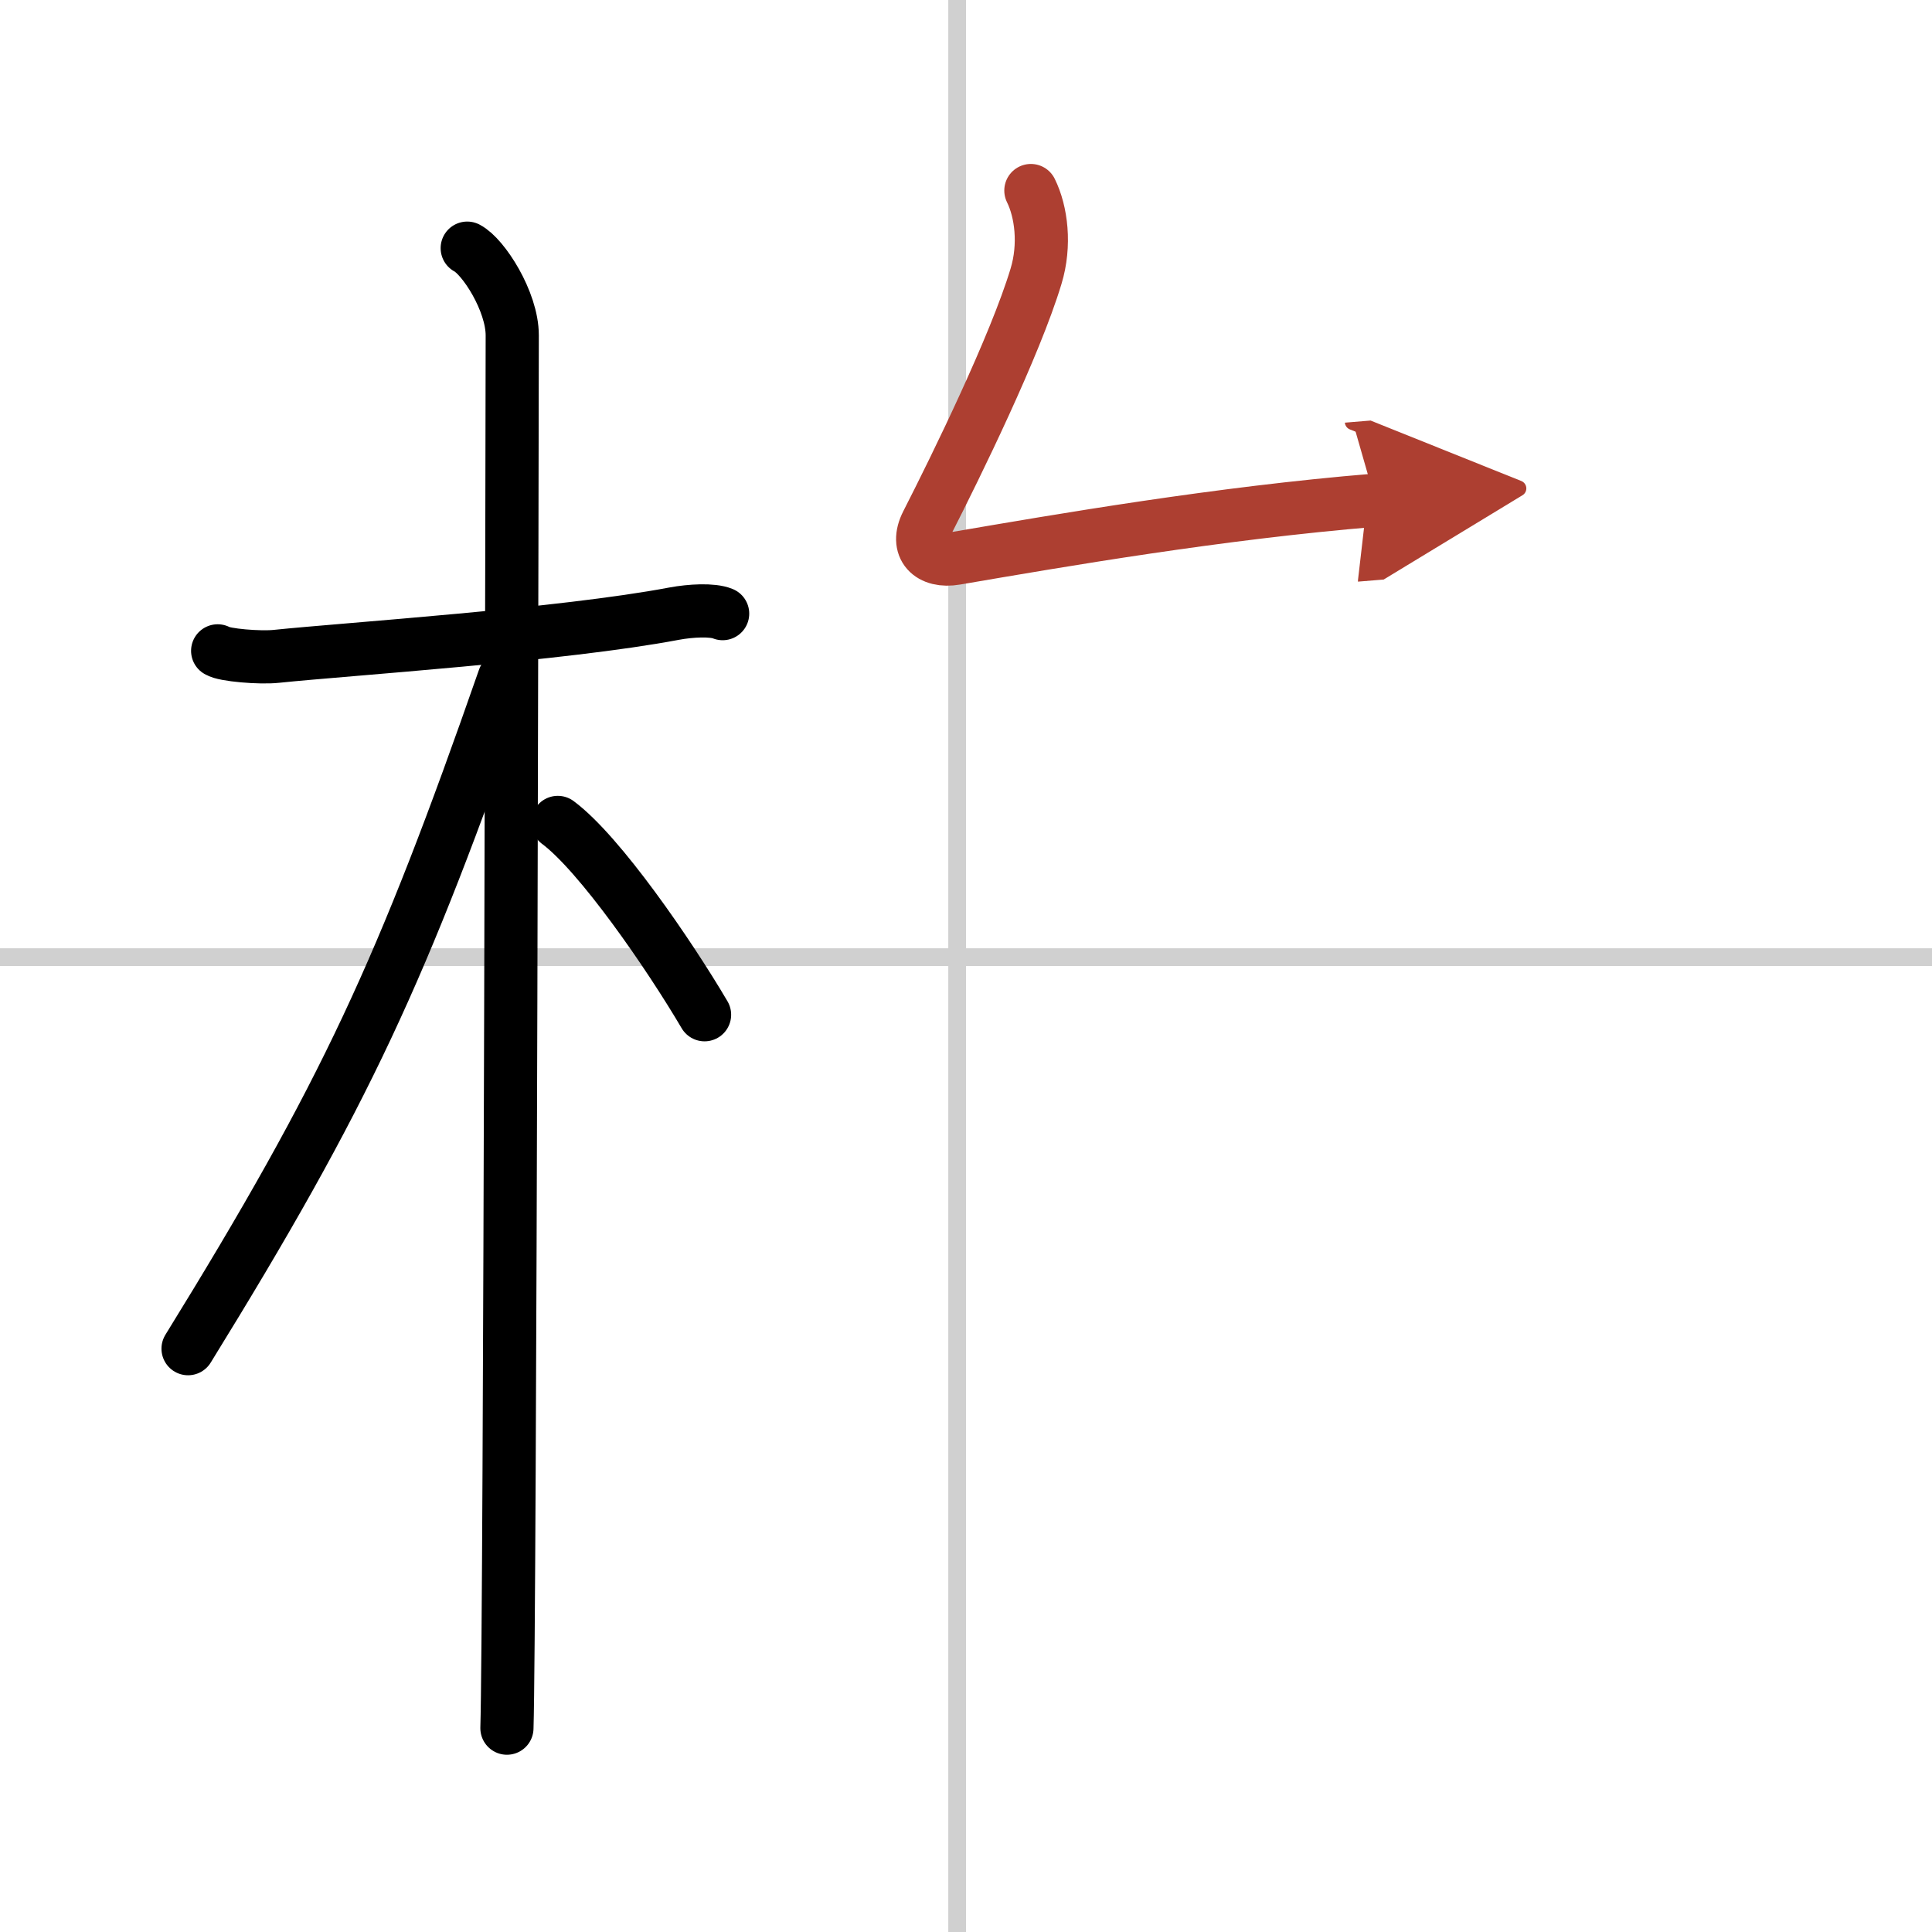 <svg width="400" height="400" viewBox="0 0 109 109" xmlns="http://www.w3.org/2000/svg"><defs><marker id="a" markerWidth="4" orient="auto" refX="1" refY="5" viewBox="0 0 10 10"><polyline points="0 0 10 5 0 10 1 5" fill="#ad3f31" stroke="#ad3f31"/></marker></defs><g fill="none" stroke="#000" stroke-linecap="round" stroke-linejoin="round" stroke-width="3"><rect width="100%" height="100%" fill="#fff" stroke="#fff"/><line x1="54" x2="54" y2="109" stroke="#d0d0d0" stroke-width="1"/><line x2="109" y1="54" y2="54" stroke="#d0d0d0" stroke-width="1"/><path d="m12.28 36.72c0.35 0.24 2.39 0.41 3.31 0.31 3.94-0.41 16.12-1.21 22.45-2.41 0.92-0.17 2.15-0.24 2.73 0"/><path d="m26.36 14c0.91 0.47 2.54 3 2.54 4.92 0 0.95-0.12 72.75-0.3 78.58"/><path d="M28.44,38.28C22.7,54.74,19.5,61.69,10.61,76.09"/><path d="m31.47 46.4c2.37 1.76 6.28 7.45 8.28 10.85"/><path d="m58.16 10.75c0.59 1.19 0.83 3.07 0.29 4.84-1.18 3.91-4.48 10.66-6.15 13.93-0.7 1.37 0.18 2.23 1.62 1.98 5.97-1.02 14.8-2.55 23.67-3.28" marker-end="url(#a)" stroke="#ad3f31"/></g></svg>
